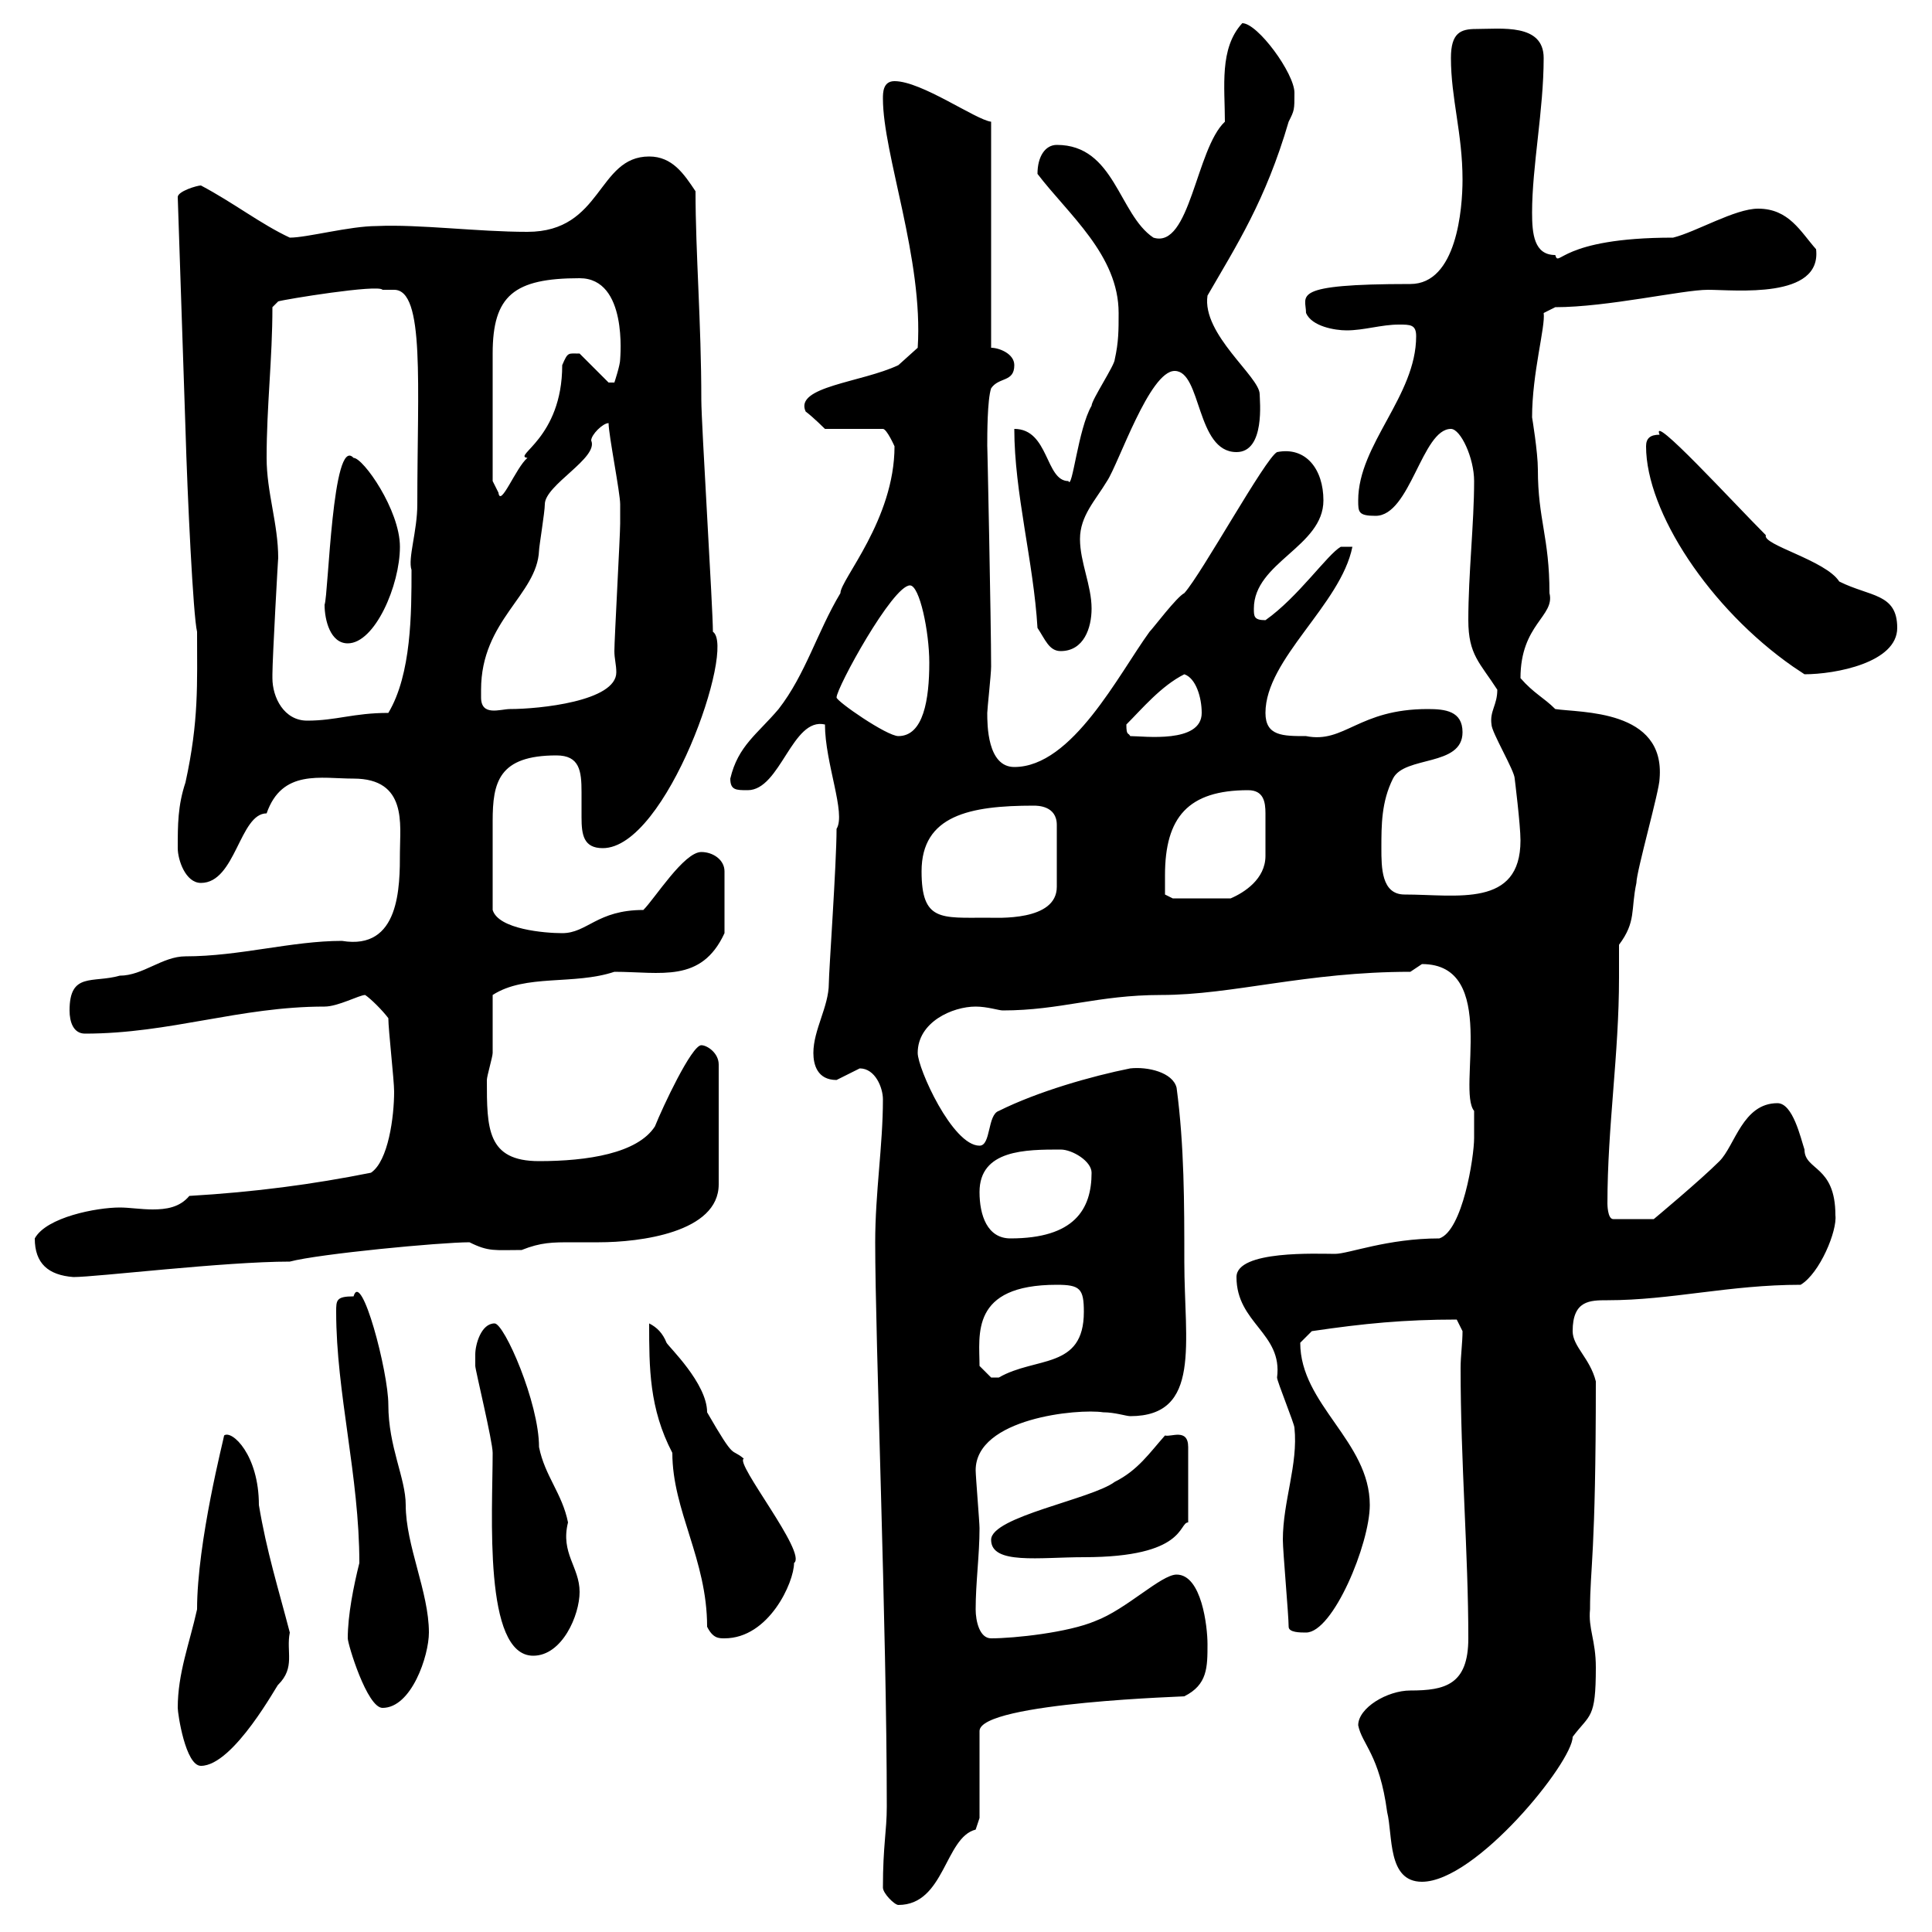 <svg xmlns="http://www.w3.org/2000/svg" xmlns:xlink="http://www.w3.org/1999/xlink" width="300" height="300"><path d="M137.10 293.10C137.10 294 138.90 295.80 139.50 295.80C146.70 295.80 146.70 285.30 151.50 284.10C151.50 284.10 152.10 282.30 152.10 282.30L152.10 268.80C152.10 264.30 185.40 263.40 183.90 263.40C187.50 261.60 187.50 258.90 187.50 255.30C187.50 252.60 186.60 244.50 182.70 244.50C180.30 244.50 174.90 249.90 170.10 251.70C165.90 253.50 157.50 254.40 153.90 254.40C152.10 254.40 151.50 251.70 151.50 249.90C151.50 245.70 152.10 241.50 152.10 237.30C152.10 236.40 151.50 229.20 151.50 228.30C151.50 220.20 167.40 218.70 171.30 219.30C173.10 219.30 174.90 219.90 175.50 219.90C186.60 219.90 183.90 208.50 183.90 195.90C183.90 186.90 183.90 177.90 182.70 168.90C182.10 166.50 178.20 165.60 175.50 165.90C169.50 167.10 161.10 169.50 155.10 172.50C153.30 173.10 153.90 177.90 152.10 177.90C147.90 177.90 142.50 165.90 142.50 163.50C142.50 158.70 147.90 156.30 151.50 156.30C153.30 156.30 155.10 156.90 155.70 156.90C164.70 156.90 170.40 154.50 180.30 154.50C191.40 154.50 202.80 150.90 219 150.90C219 150.90 220.80 149.70 220.80 149.70C232.80 149.70 226.20 169.20 228.90 172.50C228.90 172.50 228.90 174.90 228.90 176.70C228.90 179.70 227.10 191.10 223.50 192.30C215.40 192.30 209.40 194.70 207.30 194.70C204.60 194.70 192 194.10 192 198.30C192 205.50 199.20 207 198.30 213.90C198.30 214.50 201 221.10 201 221.70C201.60 227.40 199.20 233.10 199.20 239.10C199.20 240.90 200.10 250.80 200.10 252.60C200.10 253.50 201.90 253.50 202.80 253.50C207 253.50 212.70 239.70 212.70 233.70C212.70 223.80 201.90 218.10 201.90 208.50C201.90 208.50 203.70 206.70 203.70 206.70C211.80 205.50 218.10 204.90 226.20 204.90L227.10 206.70C227.10 208.50 226.80 210.60 226.80 212.40C226.80 227.10 228 241.20 228 254.40C228 261.60 224.40 262.50 219 262.50C215.40 262.50 210.90 265.20 210.90 267.90C211.50 270.90 214.20 272.40 215.40 281.40C216.30 285 215.40 292.20 220.80 292.20C229.20 292.20 244.20 273.60 244.20 269.70C246.90 266.10 247.80 267 247.80 258.90C247.80 254.70 246.60 252.90 246.90 249.90C246.90 243.30 247.80 241.80 247.80 214.50C246.90 210.90 244.20 209.10 244.20 206.70C244.20 201.90 246.90 201.90 249.60 201.90C259.50 201.90 268.50 199.50 279.60 199.50C282.60 197.70 285.30 191.10 285 188.70C285 180.90 280.20 181.80 280.20 178.50C279.60 176.70 278.40 171.30 276 171.30C270.60 171.30 269.40 177.90 267 180.30C264 183.30 256.80 189.30 256.80 189.30L250.50 189.30C249.60 189.30 249.60 186.90 249.60 186.90C249.60 174.90 251.40 163.80 251.40 151.80C251.40 150 251.40 148.50 251.40 146.70C254.10 143.10 253.20 141.30 254.10 137.10C254.10 135.30 257.70 122.70 257.70 120.90C258.60 110.10 245.40 110.70 241.50 110.10C239.70 108.30 238.20 107.70 236.10 105.30C236.10 96.90 241.50 95.70 240.60 92.10C240.60 83.40 238.80 80.70 238.80 72.90C238.80 70.20 237.90 64.80 237.90 64.80C237.90 57.90 240 50.70 239.70 48.60L241.50 47.70C249.60 47.70 261.30 45 265.20 45C269.40 45 282.90 46.50 282 38.70C279.60 36 277.80 32.40 273 32.40C269.40 32.40 263.40 36 259.80 36.90C242.10 36.90 242.10 41.70 241.50 39.60C238.20 39.60 237.90 36.30 237.90 33C237.90 25.80 239.70 17.10 239.70 9C239.70 3.60 233.10 4.50 229.20 4.50C226.80 4.50 225.30 5.10 225.30 9C225.30 15.30 227.10 20.70 227.10 27.90C227.10 32.40 226.20 44.10 219 44.10C200.10 44.10 202.80 45.90 202.80 48.60C203.70 50.70 207.30 51.30 209.10 51.30C211.80 51.30 214.50 50.40 217.20 50.40C219 50.40 219.90 50.40 219.90 52.20C219.90 61.50 210.90 69 210.90 77.70C210.90 79.50 210.90 80.10 213.60 80.10C219 80.10 220.80 66.60 225.30 66.60C226.80 66.60 228.90 71.10 228.90 74.70C228.90 81.30 228 89.10 228 96.30C228 101.70 229.80 102.90 232.50 107.10C232.50 109.50 231.30 110.40 231.60 112.50C231.60 113.70 235.20 119.70 235.20 120.90C235.20 120.90 236.10 128.10 236.10 130.50C236.10 141 226.20 138.90 218.10 138.90C214.50 138.90 214.50 134.70 214.50 131.70C214.50 128.10 214.50 124.50 216.30 120.90C218.10 117.30 227.10 119.10 227.10 113.70C227.10 110.40 224.40 110.10 221.70 110.10C210.90 110.10 208.80 115.50 202.80 114.30C199.20 114.30 196.50 114.30 196.50 110.70C196.50 102.30 208.20 93.90 210 84.90L208.20 84.90C206.10 86.10 201.60 92.70 196.50 96.30C194.70 96.30 194.70 95.70 194.70 94.50C194.70 87.30 205.50 84.90 205.50 77.70C205.50 72.90 202.80 69.30 198.30 70.20C196.50 71.10 186.60 89.10 183.90 92.10C182.70 92.70 179.10 97.50 178.50 98.10C173.70 104.70 166.50 119.10 157.50 119.10C153.30 119.10 153.30 112.50 153.30 110.70C153.30 110.10 153.90 104.70 153.90 103.50C153.90 96.90 153.30 68.10 153.30 69.30C153.30 67.50 153.30 62.10 153.90 60.30C155.10 58.50 157.50 59.40 157.50 56.70C157.50 54.90 155.10 54 153.90 54L153.90 18.90C151.50 18.60 143.10 12.60 138.90 12.60C137.10 12.60 137.10 14.40 137.10 15.30C137.10 24 143.40 40.20 142.50 54L139.50 56.70C133.80 59.40 123.30 60 125.10 63.90C126.30 64.80 128.10 66.60 128.10 66.60L137.10 66.60C137.70 66.60 138.90 69.30 138.90 69.30C138.90 80.70 130.50 90 130.50 92.10C126.90 98.10 125.10 104.70 120.90 110.10C117.60 114 114.60 115.80 113.40 120.90C113.40 122.70 114.30 122.70 116.10 122.70C121.20 122.70 123 111.30 128.10 112.50C128.10 118.50 131.40 126.30 129.90 128.70C129.90 134.10 128.70 150.90 128.70 152.70C128.70 156.30 126.30 159.90 126.30 163.50C126.30 165.30 126.90 167.70 129.90 167.70C129.90 167.70 133.50 165.90 133.50 165.90C135.90 165.90 137.10 168.90 137.10 170.70C137.10 177.90 135.90 185.10 135.90 192.90C135.90 207.90 137.70 252.90 137.70 280.50C137.70 284.40 137.10 286.50 137.10 293.10ZM27.60 265.20C27.60 266.10 28.80 274.20 31.20 274.20C36.30 274.20 43.20 261.30 43.20 261.60C45.90 258.90 44.40 256.50 45 253.50C43.20 246.60 41.40 240.90 40.20 233.70C40.20 225.90 36 222 34.80 222.90C34.80 223.20 30.60 239.40 30.60 249.90C29.40 255.30 27.60 259.80 27.60 265.20ZM54 254.40C54 255.30 57 265.20 59.40 265.20C63.90 265.20 66.60 257.10 66.60 253.50C66.60 247.20 63 240 63 233.70C63 229.50 60.30 224.70 60.30 218.10C60.30 213 56.10 197.10 54.90 201.30C52.20 201.30 52.20 201.90 52.20 203.70C52.20 216.30 55.80 229.20 55.80 242.70C54.90 246.30 54 250.80 54 254.40ZM73.80 210.30C73.80 210.90 73.80 212.10 73.80 212.10C73.80 212.70 76.50 223.80 76.50 225.60C76.50 234.90 75 257.10 82.80 257.10C87.30 257.10 90 250.80 90 247.20C90 243.30 87 241.20 88.20 236.40C87.30 231.90 84.60 229.20 83.70 224.70C83.70 217.80 78.30 205.50 76.80 205.50C74.70 205.50 73.80 208.80 73.80 210.30ZM109.80 252.60C110.70 254.40 111.60 254.40 112.50 254.40C119.40 254.40 123.30 245.70 123.30 242.70C125.40 241.20 114 227.10 115.50 226.50C113.40 224.70 114.30 227.10 109.80 219.30C109.80 214.80 103.80 209.10 103.50 208.50C102.90 207 102 206.10 100.80 205.50C100.80 212.40 100.80 218.70 104.40 225.60C104.40 234.60 109.80 242.10 109.80 252.60ZM153.90 239.10C153.90 243 161.40 241.80 168.30 241.80C184.20 241.80 183 236.40 184.50 236.40L184.50 224.70C184.50 221.70 181.80 223.20 180.90 222.90C178.50 225.60 176.70 228.30 173.10 230.10C169.50 232.80 153.90 235.50 153.90 239.10ZM152.10 212.10C152.10 207.30 150.60 199.50 164.10 199.50C167.70 199.50 168.30 200.10 168.30 203.70C168.30 212.70 160.80 210.60 155.10 213.90C155.10 213.90 155.10 213.90 153.90 213.90C153.90 213.90 152.10 212.10 152.10 212.10ZM5.40 192.30C5.40 196.20 7.50 198 11.40 198.30C15 198.30 34.80 195.90 45 195.90C49.50 194.70 68.40 192.90 72.90 192.90C75.90 194.40 76.80 194.10 81 194.10C84 192.90 85.80 192.90 88.80 192.90C90.30 192.90 91.80 192.90 93 192.90C99.30 192.90 111.60 191.40 111.60 183.90L111.60 165.30C111.60 163.50 109.80 162.30 108.90 162.30C107.40 162.30 102.90 171.90 101.70 174.90C99 179.10 91.20 180.30 83.70 180.30C75.60 180.30 75.60 175.20 75.60 167.70C75.60 167.10 76.50 164.10 76.50 163.50C76.50 161.70 76.50 155.10 76.50 154.50C81.60 151.20 89.10 153 95.40 150.90C102.60 150.90 108.90 152.70 112.50 144.90L112.50 135.30C112.50 133.50 110.70 132.30 108.90 132.30C106.20 132.30 101.70 139.50 99.90 141.30C92.70 141.30 91.20 144.90 87.30 144.90C84.60 144.90 77.40 144.30 76.50 141.30C76.50 135.90 76.50 131.10 76.50 127.50C76.50 121.50 77.40 117.30 86.40 117.30C90 117.30 90.30 119.70 90.30 123C90.30 124.20 90.30 125.70 90.30 126.90C90.30 129.60 90.60 131.70 93.60 131.70C103.50 131.70 114.30 100.50 110.70 98.10C110.70 94.50 108.90 65.70 108.90 62.10C108.90 50.10 108 39.30 108 29.70C106.20 27 104.40 24.30 100.80 24.30C92.70 24.30 93.60 36 81.90 36C74.10 36 65.10 34.80 58.50 35.10C54.30 35.10 47.70 36.90 45 36.90C40.50 34.80 36.30 31.50 31.20 28.80C30.60 28.80 27.60 29.70 27.60 30.60L28.80 66.60C29.10 77.10 30 95.70 30.60 98.10C30.60 106.20 30.90 111.90 28.80 121.50C27.60 125.10 27.60 128.10 27.60 131.70C27.60 133.50 28.80 137.10 31.20 137.10C36.60 137.10 37.20 126.30 41.40 126.30C43.80 119.40 49.80 120.90 54.90 120.90C63.30 120.90 62.10 128.10 62.10 132.30C62.10 137.70 62.10 147.60 53.10 146.10C45.30 146.10 37.20 148.50 28.80 148.50C25.20 148.50 22.20 151.50 18.60 151.50C14.40 152.70 10.80 150.90 10.80 156.90C10.80 158.70 11.40 160.50 13.20 160.50C26.40 160.50 37.20 156.30 50.40 156.30C52.50 156.30 55.80 154.50 56.70 154.50C57.60 155.10 59.40 156.90 60.30 158.10C60.30 159.90 61.20 167.70 61.20 169.50C61.20 173.40 60.30 180.30 57.60 182.10C48.60 183.90 39.60 185.10 29.40 185.70C27.90 187.50 25.80 187.80 23.70 187.80C21.90 187.80 20.10 187.50 18.60 187.50C15 187.50 7.20 189 5.40 192.30ZM152.10 185.10C152.10 178.50 159.30 178.50 164.70 178.50C166.50 178.50 169.50 180.30 169.50 182.10C169.50 187.80 166.80 192.30 156.90 192.30C153.30 192.30 152.10 188.70 152.10 185.10ZM143.10 135.30C143.10 126.60 150.60 125.10 160.50 125.10C161.10 125.10 164.10 125.10 164.10 128.10L164.10 137.70C164.10 143.10 154.80 142.50 153.30 142.50C146.10 142.50 143.10 143.10 143.10 135.30ZM180.90 135.90C180.90 126.90 184.50 122.70 193.80 122.70C196.20 122.70 196.50 124.50 196.50 126.30C196.50 126.90 196.50 128.10 196.50 128.70C196.50 130.20 196.50 131.40 196.50 132.90C196.50 136.50 193.20 138.60 191.10 139.50L182.10 139.50L180.90 138.90C180.90 138.90 180.90 137.10 180.90 135.90ZM129.90 108.30C129.90 106.80 138.60 90.90 141.30 90.90C142.80 90.90 144.30 98.10 144.30 102.90C144.30 108.60 143.40 114.30 139.50 114.30C137.70 114.30 129.90 108.90 129.90 108.30ZM174.90 112.50C177.30 110.10 180.30 106.50 183.90 104.70C185.70 105.30 186.60 108.30 186.60 110.70C186.60 115.50 177.60 114.30 175.50 114.30C175.20 113.70 174.90 114.30 174.90 112.50ZM42.30 105.30C42.30 104.70 42.30 104.70 42.30 104.70C42.30 102.30 43.20 86.10 43.20 86.70C43.20 81.30 41.40 76.50 41.40 71.10C41.40 63 42.30 55.80 42.30 47.70L43.20 46.80C44.10 46.50 58.80 44.10 59.40 45C60 45 60.30 45 61.20 45C66 45 64.80 59.70 64.80 78.30C64.80 82.50 63.30 86.70 63.90 88.50C63.90 95.10 63.90 104.70 60.30 110.70C54.90 110.70 52.20 111.90 47.70 111.90C44.10 111.90 42.30 108.30 42.30 105.30ZM74.70 108.30C74.70 108.30 74.70 107.10 74.70 107.10C74.70 96.30 83.40 92.40 83.70 85.50C83.70 84.90 84.60 79.50 84.60 78.30C84.60 75.30 93 71.10 91.80 68.40C91.80 67.50 93.60 65.70 94.50 65.70C94.50 67.50 96.30 76.50 96.30 78.30C96.30 79.50 96.30 81.30 96.30 81.30C96.30 83.10 95.40 99.30 95.40 101.10C95.40 102.30 95.70 103.20 95.70 104.40C95.70 108.90 83.70 110.10 79.20 110.10C77.70 110.10 74.70 111.30 74.70 108.30ZM278.40 103.50C278.40 103.50 280.20 104.70 280.20 104.70C285 104.70 294.60 102.90 294.60 97.50C294.60 92.10 290.40 92.70 285.60 90.30C283.50 87 273.60 84.60 274.20 83.10C269.10 78 256.20 63.90 257.70 67.50C256.20 67.50 255.60 68.10 255.60 69.30C255.60 79.50 265.50 94.50 278.40 103.50ZM161.10 97.50C162.30 99.30 162.90 101.10 164.70 101.10C168.30 101.10 169.50 97.50 169.50 94.50C169.50 90.90 167.70 87.30 167.70 83.70C167.70 80.10 170.10 77.70 171.90 74.70C173.70 72 178.50 57.60 182.40 57.60C186.60 57.60 185.70 70.20 192 70.20C196.50 70.20 195.60 62.10 195.60 61.20C195.60 58.50 186.60 51.90 187.50 45.90C192 38.10 196.50 31.20 200.10 18.90C201 17.10 201 17.10 201 14.40C201 11.40 195.30 3.60 192.90 3.60C189.30 7.50 190.20 13.50 190.20 18.90C185.70 23.10 184.80 38.70 179.10 36.90C173.70 33.30 173.10 22.50 164.10 22.50C162.30 22.50 161.10 24.30 161.10 27C165.90 33.30 173.70 39.60 173.70 48.60C173.70 51.30 173.70 53.10 173.10 55.80C173.10 56.70 169.50 62.10 169.50 63C167.40 66.60 166.50 76.20 165.90 74.70C162.30 74.70 162.90 66.60 157.50 66.60C157.50 76.50 160.50 87.30 161.10 97.50ZM50.40 93.90C50.40 96.30 51.30 99.90 54 99.90C58.20 99.90 62.10 90.90 62.10 84.90C62.10 79.20 56.40 71.10 54.90 71.10C51.60 67.50 51 92.40 50.40 93.90ZM76.50 54.90C76.50 45.90 79.80 43.20 90 43.20C97.50 43.20 96.30 55.50 96.30 55.80C96.30 56.70 95.40 59.40 95.40 59.40L94.50 59.40L90 54.90C88.20 54.90 88.20 54.60 87.30 56.70C87.30 68.10 79.50 70.80 81.90 71.10C80.10 72.60 77.70 78.90 77.40 76.50C77.40 76.50 76.50 74.70 76.50 74.70Z"/></svg>